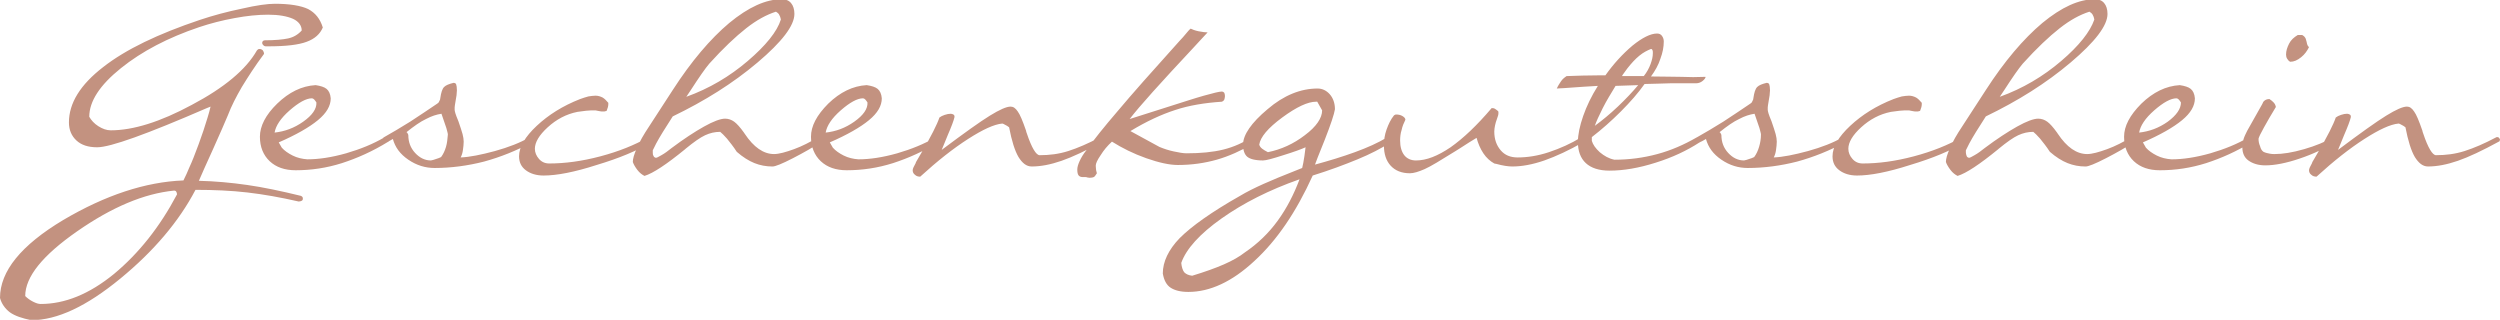 <?xml version="1.0" encoding="UTF-8" standalone="no"?>
<!-- Generator: Adobe Illustrator 27.9.0, SVG Export Plug-In . SVG Version: 6.00 Build 0)  -->

<svg
   xmlns:dc="http://purl.org/dc/elements/1.1/"
   xmlns:cc="http://creativecommons.org/ns#"
   xmlns:rdf="http://www.w3.org/1999/02/22-rdf-syntax-ns#"
   xmlns:svg="http://www.w3.org/2000/svg"
   xmlns="http://www.w3.org/2000/svg"
   xmlns:xlink="http://www.w3.org/1999/xlink"
   xmlns:sodipodi="http://sodipodi.sourceforge.net/DTD/sodipodi-0.dtd"
   xmlns:inkscape="http://www.inkscape.org/namespaces/inkscape"
   version="1.1"
   id="Ebene_1"
   x="0px"
   y="0px"
   viewBox="0 0 663.7 84.9"
   xml:space="preserve"
   sodipodi:docname="Geschenkgutschein.svg"
   width="663.7"
   height="84.9"
   inkscape:version="0.92.4 (5da689c313, 2019-01-14)"><defs
   id="defs17" /><sodipodi:namedview
   pagecolor="#ffffff"
   bordercolor="#666666"
   borderopacity="1"
   objecttolerance="10"
   gridtolerance="10"
   guidetolerance="10"
   inkscape:pageopacity="0"
   inkscape:pageshadow="2"
   inkscape:window-width="1920"
   inkscape:window-height="1017"
   id="namedview15"
   showgrid="false"
   inkscape:zoom="0.93"
   inkscape:cx="332"
   inkscape:cy="42.600002"
   inkscape:window-x="-8"
   inkscape:window-y="-8"
   inkscape:window-maximized="1"
   inkscape:current-layer="Ebene_1" />
<style
   type="text/css"
   id="style2">
	.st0{clip-path:url(#SVGID_00000087396348927404464870000006672286295938174647_);fill:#C39280;}
</style>
<g
   id="g12"
   transform="translate(-308,-57.7)">
	<defs
   id="defs5">
		<rect
   id="SVGID_1_"
   x="308"
   y="57.7"
   width="663.7"
   height="84.9" />
	</defs>
	<clipPath
   id="SVGID_00000061452353942065116400000009003660493219866497_">
		<use
   xlink:href="#SVGID_1_"
   style="overflow:visible"
   id="use7"
   x="0"
   y="0"
   width="100%"
   height="100%" />
	</clipPath>
	<path
   style="fill:#c39280"
   d="m 971.5,94.4 c -0.1,-0.2 -0.3,-0.3 -0.4,-0.3 -0.1,0 -0.2,0 -0.3,0 -0.1,0 -0.1,0.1 -0.2,0.1 -3,1.6 -5.8,2.8 -8.3,3.6 -2.5,0.8 -5,1.1 -7.6,1.1 -0.9,0 -2.1,-1.9 -3.4,-5.8 -0.1,-0.3 -0.2,-0.5 -0.2,-0.7 -0.9,-2.6 -1.6,-4.3 -2.2,-5.1 -0.6,-0.9 -1.2,-1.3 -1.9,-1.3 -1.1,0 -2.9,0.8 -5.5,2.4 -2.6,1.6 -6.8,4.6 -12.8,9.1 0.1,-0.3 0.7,-1.6 1.6,-3.9 1,-2.3 1.6,-3.9 1.8,-4.8 0,0 0,-0.1 0,-0.1 0,-0.1 0,-0.1 0,-0.1 0,-0.2 -0.1,-0.4 -0.3,-0.5 -0.2,-0.1 -0.4,-0.2 -0.7,-0.2 -0.5,0 -1,0.1 -1.6,0.3 -0.6,0.2 -1,0.4 -1.4,0.7 -0.6,1.8 -2.2,5 -4.8,9.4 -0.7,1.2 -1.1,1.9 -1.4,2.4 0,0.1 -0.1,0.1 -0.1,0.3 -0.5,0.9 -0.8,1.5 -0.8,1.9 0,0.5 0.2,0.9 0.6,1.2 0.4,0.4 0.9,0.5 1.4,0.5 4.6,-4.2 8.8,-7.5 12.7,-10 3.9,-2.5 6.9,-3.9 9.1,-4.1 0.1,0 0.2,0.1 0.3,0.1 0.8,0.4 1.3,0.7 1.5,0.9 0.7,3.6 1.5,6.2 2.5,7.9 1,1.6 2.1,2.5 3.5,2.5 2.4,0 5,-0.5 7.9,-1.5 2.9,-1 6.5,-2.7 10.9,-5.1 0.1,0 0.2,-0.1 0.2,-0.2 0,-0.1 0.1,-0.2 0.1,-0.3 0,0 0,-0.2 -0.2,-0.4 M 920.4,69 c 0,-0.2 -0.1,-0.3 -0.1,-0.4 -0.1,-0.4 -0.2,-0.8 -0.4,-1 -0.2,-0.3 -0.4,-0.4 -0.7,-0.6 H 918 c -1,0.6 -1.8,1.3 -2.3,2.3 -0.5,1 -0.8,1.9 -0.8,2.9 0,0.4 0.1,0.8 0.3,1.1 0.2,0.3 0.4,0.6 0.8,0.8 1,0 1.9,-0.4 2.9,-1.2 1,-0.8 1.6,-1.7 2.1,-2.7 -0.3,-0.2 -0.5,-0.6 -0.6,-1.2 m 7.5,25.4 c -0.1,-0.2 -0.3,-0.3 -0.4,-0.3 -0.1,0 -0.2,0 -0.3,0 -0.1,0 -0.1,0.1 -0.2,0.1 -1.7,1.2 -4.2,2.2 -7.3,3.1 -3.1,0.9 -5.7,1.3 -7.8,1.3 -0.4,0 -0.9,0 -1.3,-0.1 -0.5,-0.1 -1.1,-0.2 -1.7,-0.5 -0.4,-0.3 -0.7,-0.7 -0.9,-1.5 -0.3,-0.7 -0.4,-1.3 -0.4,-1.9 v -0.1 c 0.1,-0.4 0.5,-1.3 1.4,-2.9 0.9,-1.6 1.9,-3.4 3.2,-5.5 -0.1,-0.5 -0.3,-0.9 -0.6,-1.2 -0.3,-0.3 -0.6,-0.6 -1.1,-0.9 -0.5,0 -0.9,0.1 -1.3,0.4 -0.3,0.2 -0.5,0.6 -0.6,0.9 l -4,7.1 c -0.4,0.8 -0.8,1.6 -1,2.3 -0.2,0.7 -0.3,1.4 -0.3,2.1 0,1.5 0.5,2.7 1.6,3.5 1.1,0.8 2.6,1.3 4.5,1.3 2.5,0 5.6,-0.6 9.1,-1.8 3.6,-1.2 6.7,-2.7 9.4,-4.4 0.1,0 0.2,-0.1 0.2,-0.2 0,-0.1 0.1,-0.2 0.1,-0.3 -0.1,-0.1 -0.2,-0.3 -0.3,-0.5 m -22.1,0 c -0.1,-0.2 -0.3,-0.3 -0.4,-0.3 -0.1,0 -0.2,0 -0.3,0 -0.1,0 -0.1,0.1 -0.2,0.1 -2.9,1.7 -6.3,3.1 -10.1,4.2 -3.9,1.1 -7.3,1.6 -10.3,1.6 -1.4,-0.1 -2.7,-0.4 -3.9,-1 -1.2,-0.6 -2.2,-1.3 -2.9,-2.1 l -0.8,-1.4 c 4.6,-2 8.1,-4 10.4,-5.9 2.3,-1.9 3.4,-3.8 3.4,-5.8 -0.1,-1.2 -0.5,-2 -1.1,-2.5 -0.6,-0.5 -1.6,-0.8 -2.9,-1 -3.7,0.2 -7.1,1.9 -10.2,4.9 -3.1,3.1 -4.6,6 -4.6,8.8 0,2.7 0.9,4.9 2.6,6.5 1.7,1.6 4,2.4 6.9,2.4 4.1,0 8.2,-0.6 12.3,-1.9 4,-1.3 8.1,-3.1 12.3,-5.7 0.1,0 0.2,-0.1 0.2,-0.2 0,-0.1 0.1,-0.2 0.1,-0.3 -0.3,0 -0.4,-0.2 -0.5,-0.4 M 883.5,90 c -2.4,1.7 -4.9,2.6 -7.6,2.9 0.3,-1.8 1.6,-3.8 4,-5.9 2.4,-2.1 4.4,-3.2 5.9,-3.2 0.2,0 0.4,0.1 0.6,0.3 0.2,0.2 0.4,0.5 0.6,0.8 0,1.7 -1.2,3.4 -3.5,5.1 m -8.9,4.4 c -0.1,-0.2 -0.3,-0.3 -0.4,-0.3 -0.1,0 -0.2,0 -0.3,0 -0.1,0 -0.1,0.1 -0.2,0.1 -2,1.2 -4.1,2.3 -6.3,3.1 -2.2,0.8 -4,1.3 -5.3,1.3 -2.8,0 -5.4,-1.8 -7.8,-5.4 l -0.2,-0.3 c -1,-1.4 -1.9,-2.4 -2.6,-2.9 -0.7,-0.5 -1.5,-0.8 -2.4,-0.8 -1.2,0 -3.1,0.7 -5.6,2.1 -2.5,1.4 -5.4,3.3 -8.6,5.7 -1,0.8 -1.8,1.4 -2.7,1.9 -0.8,0.5 -1.3,0.7 -1.5,0.7 -0.3,-0.1 -0.5,-0.2 -0.6,-0.5 -0.1,-0.3 -0.2,-0.6 -0.2,-0.9 0,-0.2 0,-0.4 0,-0.5 0,-0.1 0,-0.2 0.1,-0.3 0.2,-0.4 0.5,-1 0.8,-1.6 0.9,-1.7 2.4,-4.1 4.4,-7.2 8.5,-4.1 16,-8.8 22.5,-14.3 6.5,-5.5 9.8,-9.8 9.8,-12.9 0,-1.2 -0.3,-2.2 -0.9,-2.9 -0.6,-0.7 -1.4,-1 -2.5,-1 -4.2,0 -8.8,2.1 -13.9,6.3 -5,4.2 -10.1,10.2 -15,17.8 l -6.3,9.7 c -1.4,2.1 -2.5,4 -3.2,5.7 -0.8,1.7 -1.1,2.9 -1.1,3.7 0.2,0.6 0.6,1.3 1.2,2.1 0.6,0.8 1.3,1.3 1.9,1.6 2.3,-0.7 5.9,-3.1 10.8,-7.1 l 0.1,-0.1 c 2.2,-1.8 3.9,-3 5.2,-3.6 1.3,-0.6 2.6,-0.9 4,-0.9 0.4,0.3 1,0.9 1.8,1.8 0.8,1 1.7,2.1 2.6,3.5 1.6,1.4 3.2,2.4 4.7,3 1.5,0.6 3.1,0.9 4.8,0.9 0.7,0 2.5,-0.7 5.4,-2.2 2.9,-1.5 5.4,-2.9 7.4,-4.3 0.1,0 0.2,-0.1 0.2,-0.2 0,-0.1 0.1,-0.2 0.1,-0.3 0,-0.1 -0.1,-0.3 -0.2,-0.5 M 855.2,73.9 c -4.8,4.1 -10.2,7.3 -16.3,9.5 0.2,-0.3 0.6,-0.9 1.2,-1.8 2.2,-3.4 3.8,-5.7 4.9,-7 3.7,-4.1 7,-7.2 9.8,-9.4 2.8,-2.2 5.4,-3.6 7.9,-4.4 0.3,0.2 0.6,0.4 0.8,0.7 0.2,0.3 0.4,0.8 0.5,1.4 -1.1,3.2 -4,6.9 -8.8,11 m -25.6,20.5 c -0.1,-0.2 -0.3,-0.3 -0.4,-0.3 -0.1,0 -0.2,0 -0.3,0 -0.1,0 -0.1,0 -0.2,0.1 -3.5,2 -7.7,3.7 -12.6,5 -4.9,1.3 -9.4,1.9 -13.6,1.9 -1.1,0 -2,-0.4 -2.7,-1.2 -0.7,-0.8 -1.1,-1.7 -1.1,-2.7 0,-1.7 1.1,-3.6 3.4,-5.7 2.3,-2.1 4.9,-3.5 7.9,-4.1 0.7,-0.1 1.5,-0.2 2.3,-0.3 0.8,-0.1 1.7,-0.1 2.5,-0.1 0.3,0.1 0.6,0.1 1,0.2 0.4,0.1 0.7,0.1 1,0.1 0.3,0 0.5,0 0.7,-0.1 0.2,0 0.3,-0.1 0.3,-0.2 0.1,-0.3 0.2,-0.6 0.3,-0.9 0.1,-0.3 0.1,-0.7 0.1,-1.1 -0.5,-0.6 -1,-1.1 -1.5,-1.4 -0.6,-0.3 -1.2,-0.5 -1.9,-0.5 -0.6,0 -1.2,0.1 -1.9,0.2 -0.7,0.2 -1.4,0.4 -2.2,0.7 -4.6,1.8 -8.4,4.2 -11.5,7.1 -3.1,2.9 -4.7,5.6 -4.7,8.1 0,1.6 0.6,2.8 1.8,3.7 1.2,0.9 2.8,1.4 4.7,1.4 3.5,0 8.2,-0.9 14.1,-2.8 6,-1.8 10.8,-3.8 14.4,-6 0.1,0 0.1,-0.1 0.2,-0.2 0,-0.1 0.1,-0.2 0.1,-0.3 -0.1,-0.2 -0.1,-0.4 -0.2,-0.6 m -31.6,0 c -0.1,-0.2 -0.3,-0.3 -0.4,-0.3 -0.1,0 -0.2,0 -0.3,0 -0.1,0 -0.1,0.1 -0.2,0.1 -2.4,1.4 -5.5,2.6 -9.1,3.6 -3.7,1 -6.7,1.6 -9.1,1.7 0.3,-0.6 0.5,-1.2 0.6,-2 0.1,-0.7 0.2,-1.5 0.2,-2.2 0,-0.6 -0.1,-1.2 -0.3,-2 -0.2,-0.8 -0.6,-1.9 -1.1,-3.4 -0.4,-1 -0.7,-1.7 -0.8,-2.1 -0.1,-0.4 -0.2,-0.7 -0.2,-0.9 0,-0.2 0,-0.4 0,-0.7 0,-0.3 0.1,-0.7 0.2,-1.4 0.1,-0.7 0.2,-1.3 0.3,-1.8 0,-0.5 0.1,-0.9 0.1,-1.3 0,-0.8 -0.1,-1.3 -0.2,-1.6 -0.1,-0.3 -0.4,-0.4 -0.7,-0.4 -1.2,0.3 -2,0.6 -2.5,1.1 -0.5,0.5 -0.8,1.5 -1,2.9 0,0.3 -0.1,0.6 -0.3,0.9 -0.1,0.3 -0.3,0.5 -0.5,0.6 -2.2,1.5 -4.6,3.1 -7.2,4.8 -2.6,1.6 -4.9,3 -6.9,4.1 -0.1,0 -0.1,0.1 -0.2,0.1 0,0.1 -0.1,0.2 -0.1,0.3 0,0.3 0.1,0.5 0.2,0.7 0.1,0.2 0.3,0.3 0.4,0.3 0.1,0 0.2,0 0.3,0 0.1,0 0.1,0 0.2,-0.1 0.3,-0.1 0.6,-0.3 0.8,-0.4 0.2,-0.1 0.5,-0.3 0.7,-0.4 0.6,2.2 1.9,4 4.1,5.5 2.2,1.5 4.5,2.2 7,2.2 4.4,0 8.8,-0.6 13.1,-1.7 4.4,-1.2 8.6,-2.9 12.7,-5.1 0.1,0 0.2,-0.1 0.2,-0.2 0,-0.1 0.1,-0.2 0.1,-0.3 0.1,-0.2 0.1,-0.4 -0.1,-0.6 m -23,2.3 c -0.3,1 -0.7,1.9 -1.3,2.7 -0.4,0.2 -0.9,0.4 -1.3,0.5 -0.5,0.2 -0.9,0.3 -1.4,0.4 -1.6,0 -3,-0.7 -4.2,-2 -1.2,-1.3 -1.8,-2.9 -1.8,-4.7 0,-0.2 -0.1,-0.3 -0.2,-0.5 -0.1,-0.2 -0.2,-0.3 -0.3,-0.3 2,-1.6 3.7,-2.8 5.2,-3.5 1.5,-0.8 2.8,-1.2 4.1,-1.4 0.6,1.7 1,3 1.3,3.8 0.2,0.8 0.4,1.4 0.4,1.7 0,1.2 -0.2,2.3 -0.5,3.3 M 754.3,78.1 c -2.1,0 -4.8,-0.1 -8,-0.1 1.1,-1.5 2,-3.1 2.5,-4.7 0.6,-1.6 0.9,-3.1 0.9,-4.6 0,-0.6 -0.2,-1.1 -0.5,-1.5 -0.3,-0.4 -0.7,-0.6 -1.3,-0.6 -1.7,0 -3.9,1.1 -6.5,3.2 -2.6,2.2 -5,4.8 -7.2,7.9 -0.4,0 -1,0 -1.7,0 -3,0 -5.8,0.1 -8.6,0.2 -0.6,0.4 -1.1,0.8 -1.5,1.4 -0.4,0.6 -0.8,1.2 -1.1,1.9 0.4,0 1,-0.1 1.8,-0.1 4.1,-0.3 7.1,-0.5 9.1,-0.6 -1.7,2.7 -3,5.4 -3.9,8 -0.9,2.6 -1.4,4.9 -1.4,6.9 0,2.4 0.7,4.3 2.1,5.6 1.4,1.3 3.5,2 6.3,2 3.7,0 7.8,-0.7 12.2,-2.1 4.5,-1.4 8.3,-3.2 11.7,-5.4 0.1,0 0.2,-0.1 0.2,-0.2 0,-0.1 0.1,-0.2 0.1,-0.3 0,-0.3 -0.1,-0.5 -0.2,-0.6 -0.1,-0.2 -0.3,-0.3 -0.4,-0.3 -0.1,0 -0.2,0 -0.3,0 -0.1,0 -0.1,0.1 -0.2,0.1 -3.3,1.9 -6.7,3.4 -10.4,4.4 -3.7,1 -7.5,1.5 -11.4,1.5 -1.5,-0.3 -2.7,-1 -3.9,-2 -1.1,-1 -1.8,-2 -2.1,-3 0,-0.3 0,-0.5 0,-0.6 0,-0.1 0,-0.3 0,-0.4 2.6,-2 5.2,-4.3 7.7,-6.8 2.5,-2.5 4.6,-4.9 6.3,-7.3 2.7,-0.1 5.1,-0.1 7.2,-0.2 2.1,0 4.3,0 6.6,0 0.5,0 1.1,-0.2 1.6,-0.6 0.5,-0.4 0.8,-0.8 0.8,-1.1 -2.2,0.1 -4.4,0.1 -6.5,0 m -8.1,-3.4 c -0.4,1.1 -1,2.2 -1.8,3.2 -0.6,0 -1.4,0 -2.2,0 -0.8,0 -2,0 -3.6,0 0.1,-0.2 0.3,-0.5 0.6,-0.9 0.3,-0.4 0.6,-0.8 0.8,-1.1 1.1,-1.4 2.1,-2.5 3.2,-3.4 1.1,-0.9 2.1,-1.4 3.1,-1.8 0.2,0 0.3,0.1 0.4,0.3 0.1,0.2 0.1,0.5 0.1,0.8 0,0.9 -0.2,1.8 -0.6,2.9 M 737.5,86 c -2.1,2 -4.2,3.7 -6.1,5.1 0.4,-1.2 1.1,-2.7 2.1,-4.7 1,-2 2.2,-3.9 3.4,-5.9 l 6,-0.2 c -1.5,1.8 -3.3,3.7 -5.4,5.7 m -8.9,8.4 c -0.1,-0.2 -0.3,-0.3 -0.4,-0.3 -0.1,0 -0.2,0 -0.3,0 -0.1,0 -0.1,0 -0.2,0.1 -2.6,1.6 -5.5,2.9 -8.5,3.9 -3,1 -5.8,1.4 -8.3,1.4 -1.9,0 -3.4,-0.6 -4.5,-1.9 -1.1,-1.3 -1.7,-2.9 -1.7,-5 0,-0.5 0.1,-1.1 0.2,-1.6 0.1,-0.6 0.3,-1.1 0.5,-1.7 0.1,-0.3 0.2,-0.6 0.3,-0.9 0.1,-0.3 0.1,-0.5 0.1,-0.7 0,-0.1 0,-0.1 0,-0.2 0,-0.1 0,-0.2 -0.1,-0.3 -0.2,-0.2 -0.5,-0.4 -0.8,-0.6 -0.3,-0.2 -0.6,-0.2 -0.9,-0.2 -3.9,4.6 -7.5,8 -10.9,10.4 -3.4,2.3 -6.4,3.5 -9.2,3.5 -1.3,0 -2.4,-0.5 -3.1,-1.4 -0.7,-0.9 -1.1,-2.2 -1.1,-3.9 0,-0.9 0.1,-1.9 0.4,-2.8 0.2,-1 0.6,-1.9 1,-2.7 0,-0.4 -0.3,-0.7 -0.8,-1 -0.5,-0.3 -1.1,-0.4 -1.6,-0.4 -0.1,0 -0.3,0 -0.4,0.1 -0.1,0.1 -0.2,0.1 -0.2,0.1 -0.9,1.1 -1.5,2.4 -2,3.8 -0.5,1.4 -0.7,2.8 -0.7,4.2 0,2.3 0.6,4.1 1.8,5.4 1.2,1.3 2.9,2 5.1,2 1,0 2.3,-0.4 3.9,-1.1 1.6,-0.7 4.2,-2.3 7.9,-4.6 0.4,-0.2 0.9,-0.6 1.6,-1 1.7,-1.1 3.1,-2 4.3,-2.7 0.4,1.5 1,2.9 1.8,4.1 0.8,1.2 1.8,2.1 2.9,2.7 0.1,0 0.2,0.1 0.5,0.1 1.8,0.5 3.2,0.7 4.3,0.7 2.5,0 5.3,-0.5 8.5,-1.6 3.1,-1.1 6.6,-2.7 10.4,-4.9 0.1,0 0.2,-0.1 0.2,-0.2 0,-0.1 0.1,-0.2 0.1,-0.3 0,-0.1 0,-0.3 -0.1,-0.5 m -51.5,0 c -0.1,-0.2 -0.3,-0.3 -0.4,-0.3 -0.1,0 -0.2,0 -0.3,0 -0.1,0 -0.1,0.1 -0.2,0.1 -2.3,1.4 -5.2,2.7 -8.5,3.9 -3.3,1.2 -6.9,2.3 -10.6,3.3 0.1,-0.4 1,-2.6 2.6,-6.6 1.6,-4.1 2.5,-6.8 2.7,-8.1 0,-1.6 -0.5,-3 -1.4,-4 -0.9,-1 -2,-1.5 -3.2,-1.5 -4.5,0 -9,1.8 -13.3,5.5 -4.3,3.6 -6.5,6.8 -6.5,9.4 0,1.5 0.4,2.6 1.1,3.2 0.7,0.6 2.1,1 4.2,1 0.8,0 2.6,-0.5 5.4,-1.4 2.9,-0.9 4.8,-1.6 5.9,-2.1 0,0.2 -0.1,0.9 -0.3,2.3 -0.2,1.4 -0.4,2.4 -0.6,3.2 -0.4,0.2 -1.1,0.4 -2,0.8 -6.1,2.4 -11,4.5 -14.5,6.6 -7.6,4.3 -12.9,8.1 -16,11.2 -3,3.1 -4.5,6.3 -4.5,9.4 0.3,1.8 1,3.1 2.1,3.8 1.1,0.7 2.6,1.1 4.7,1.1 5.7,0 11.6,-2.7 17.5,-8.2 6,-5.5 11.1,-13 15.5,-22.7 4.5,-1.4 8.5,-2.9 11.9,-4.3 3.4,-1.4 6.3,-2.9 8.6,-4.4 0.1,0 0.2,-0.1 0.2,-0.2 0,-0.1 0.1,-0.2 0.1,-0.3 0,-0.3 -0.1,-0.5 -0.2,-0.7 m -22.7,-0.8 c -3,2.3 -6.3,3.8 -9.8,4.5 -0.6,-0.3 -1.1,-0.6 -1.5,-0.9 -0.4,-0.3 -0.7,-0.7 -0.8,-1.1 0.3,-2 2.3,-4.4 6.1,-7.2 3.8,-2.8 6.8,-4.2 9,-4.2 h 0.3 L 659,87 c 0,2 -1.5,4.3 -4.6,6.6 m -7.2,22.7 c -2.4,3.3 -5.3,6.1 -8.7,8.4 -1.4,1.1 -3.3,2.2 -5.6,3.2 -2.3,1 -5.1,2 -8.4,3 -0.9,-0.1 -1.6,-0.4 -2.1,-0.9 -0.4,-0.5 -0.7,-1.4 -0.8,-2.5 1.3,-3.7 4.9,-7.7 10.7,-11.8 5.8,-4.1 12.7,-7.6 20.7,-10.4 -1.5,4 -3.4,7.7 -5.8,11 M 641,94.4 c -0.1,-0.2 -0.3,-0.3 -0.4,-0.3 -0.1,0 -0.2,0 -0.3,0 -0.1,0 -0.1,0.1 -0.2,0.1 -2.1,1.4 -4.5,2.5 -7.3,3.2 -2.8,0.7 -6.1,1 -9.8,1 -0.9,0 -2,-0.2 -3.4,-0.5 -1.4,-0.3 -2.6,-0.7 -3.8,-1.2 l -7.7,-4.2 c 4.3,-2.6 8.2,-4.4 11.9,-5.6 3.6,-1.2 7.8,-1.9 12.4,-2.2 0.2,-0.1 0.4,-0.2 0.6,-0.5 0.1,-0.3 0.2,-0.6 0.2,-1 0,-0.4 -0.1,-0.7 -0.2,-0.9 -0.2,-0.2 -0.4,-0.3 -0.6,-0.3 -0.7,0 -2.3,0.4 -4.8,1.1 -2.5,0.7 -5.5,1.7 -9,2.8 l -10.7,3.4 c 2.6,-3.4 8.3,-9.7 16.9,-18.9 1.7,-1.9 3,-3.2 3.8,-4.1 -0.6,0 -1.3,-0.1 -2.4,-0.3 -1,-0.2 -1.7,-0.5 -2.1,-0.7 -0.4,0.3 -0.8,0.8 -1.3,1.4 -0.5,0.6 -1,1.2 -1.6,1.8 -7.3,8.1 -12.8,14.3 -16.4,18.6 -3.7,4.3 -6.5,7.8 -8.4,10.5 -0.8,1 -1.4,2 -1.8,2.9 -0.4,0.9 -0.6,1.6 -0.6,2.2 0,0.7 0.1,1.2 0.3,1.5 0.2,0.3 0.6,0.5 1,0.5 0.8,0 1.2,0 1.3,0.1 0.1,0 0.4,0.1 0.7,0.1 0.5,0 0.9,-0.1 1.1,-0.2 0.2,-0.1 0.5,-0.5 0.8,-1 -0.1,-0.3 -0.1,-0.5 -0.2,-0.8 0,-0.3 -0.1,-0.7 -0.1,-1.2 0,-0.6 0.4,-1.5 1.3,-2.8 0.8,-1.3 1.8,-2.5 3,-3.6 2.7,1.7 5.7,3.2 9.1,4.4 3.4,1.2 6.2,1.8 8.4,1.8 3.7,0 7.1,-0.5 10.3,-1.4 3.2,-0.9 6.5,-2.4 9.8,-4.3 0.1,0 0.2,-0.1 0.2,-0.2 0,-0.1 0.1,-0.2 0.1,-0.3 0.1,-0.5 0,-0.7 -0.1,-0.9 m -40.2,0 c -0.1,-0.2 -0.3,-0.3 -0.4,-0.3 -0.1,0 -0.2,0 -0.3,0 -0.1,0 -0.1,0.1 -0.2,0.1 -3,1.6 -5.8,2.8 -8.3,3.6 -2.5,0.8 -5,1.1 -7.6,1.1 -0.9,0 -2.1,-1.9 -3.4,-5.8 -0.1,-0.3 -0.2,-0.5 -0.2,-0.7 -0.9,-2.6 -1.6,-4.3 -2.2,-5.1 -0.6,-0.9 -1.2,-1.3 -1.9,-1.3 -1.1,0 -2.9,0.8 -5.5,2.4 -2.6,1.6 -6.8,4.6 -12.8,9.1 0.1,-0.3 0.7,-1.6 1.6,-3.9 1,-2.3 1.6,-3.9 1.8,-4.8 0,0 0,-0.1 0,-0.1 0,-0.1 0,-0.1 0,-0.1 0,-0.2 -0.1,-0.4 -0.3,-0.5 -0.2,-0.1 -0.4,-0.2 -0.7,-0.2 -0.5,0 -1,0.1 -1.6,0.3 -0.6,0.2 -1,0.4 -1.4,0.7 -0.6,1.8 -2.2,5 -4.8,9.4 -0.7,1.2 -1.1,1.9 -1.4,2.4 0,0.1 -0.1,0.1 -0.1,0.3 -0.5,0.9 -0.8,1.5 -0.8,1.9 0,0.5 0.2,0.9 0.6,1.2 0.4,0.4 0.9,0.5 1.4,0.5 4.6,-4.2 8.8,-7.5 12.7,-10 3.9,-2.5 6.9,-3.9 9.1,-4.1 0.1,0 0.2,0.1 0.3,0.1 0.8,0.4 1.3,0.7 1.5,0.9 0.7,3.6 1.5,6.2 2.5,7.9 1,1.6 2.1,2.5 3.5,2.5 2.4,0 5,-0.5 7.9,-1.5 2.9,-1 6.5,-2.7 10.9,-5.1 0.1,0 0.2,-0.1 0.2,-0.2 0,-0.1 0.1,-0.2 0.1,-0.3 0,0 -0.1,-0.2 -0.2,-0.4 m -43.6,0 c -0.1,-0.2 -0.3,-0.3 -0.4,-0.3 -0.1,0 -0.2,0 -0.3,0 -0.1,0 -0.1,0.1 -0.2,0.1 -2.9,1.7 -6.3,3.1 -10.1,4.2 -3.9,1.1 -7.3,1.6 -10.3,1.6 -1.4,-0.1 -2.7,-0.4 -3.9,-1 -1.2,-0.6 -2.2,-1.3 -2.9,-2.1 l -0.8,-1.4 c 4.6,-2 8.1,-4 10.4,-5.9 2.3,-1.9 3.4,-3.8 3.4,-5.8 -0.1,-1.2 -0.5,-2 -1.1,-2.5 -0.6,-0.5 -1.6,-0.8 -2.9,-1 -3.7,0.2 -7.1,1.9 -10.2,4.9 -3.1,3.1 -4.6,6 -4.6,8.8 0,2.7 0.9,4.9 2.6,6.5 1.7,1.6 4,2.4 6.9,2.4 4.1,0 8.2,-0.6 12.3,-1.9 4,-1.3 8.1,-3.1 12.3,-5.7 0.1,0 0.2,-0.1 0.2,-0.2 0,-0.1 0.1,-0.2 0.1,-0.3 -0.3,0 -0.4,-0.2 -0.5,-0.4 M 534.8,90 c -2.4,1.7 -4.9,2.6 -7.6,2.9 0.3,-1.8 1.6,-3.8 4,-5.9 2.4,-2.1 4.4,-3.2 5.9,-3.2 0.2,0 0.4,0.1 0.6,0.3 0.2,0.2 0.4,0.5 0.6,0.8 0.1,1.7 -1.1,3.4 -3.5,5.1 m -8.8,4.4 c -0.1,-0.2 -0.3,-0.3 -0.4,-0.3 -0.1,0 -0.2,0 -0.3,0 -0.1,0 -0.1,0.1 -0.2,0.1 -2,1.2 -4.1,2.3 -6.3,3.1 -2.2,0.8 -4,1.3 -5.3,1.3 -2.8,0 -5.4,-1.8 -7.8,-5.4 l -0.2,-0.3 c -1,-1.4 -1.9,-2.4 -2.6,-2.9 -0.7,-0.5 -1.5,-0.8 -2.4,-0.8 -1.2,0 -3.1,0.7 -5.6,2.1 -2.5,1.4 -5.4,3.3 -8.6,5.7 -1,0.8 -1.8,1.4 -2.7,1.9 -0.8,0.5 -1.3,0.7 -1.5,0.7 -0.3,-0.1 -0.5,-0.2 -0.6,-0.5 -0.2,-0.3 -0.2,-0.6 -0.2,-0.9 0,-0.2 0,-0.4 0,-0.5 0,-0.1 0,-0.2 0.1,-0.3 0.2,-0.4 0.5,-1 0.8,-1.6 0.9,-1.7 2.4,-4.1 4.4,-7.2 8.5,-4.1 16,-8.8 22.5,-14.3 6.5,-5.5 9.8,-9.8 9.8,-12.9 0,-1.2 -0.3,-2.2 -0.9,-2.9 -0.6,-0.7 -1.4,-1 -2.5,-1 -4.2,0 -8.8,2.1 -13.9,6.3 -5,4.2 -10.1,10.2 -15,17.8 l -6.3,9.7 c -1.4,2.1 -2.5,4 -3.2,5.7 -0.8,1.7 -1.1,2.9 -1.1,3.7 0.2,0.6 0.6,1.3 1.2,2.1 0.6,0.8 1.3,1.3 1.9,1.6 2.3,-0.7 5.9,-3.1 10.8,-7.1 l 0.1,-0.1 c 2.2,-1.8 3.9,-3 5.2,-3.6 1.3,-0.6 2.6,-0.9 4,-0.9 0.4,0.3 1,0.9 1.8,1.8 0.8,1 1.7,2.1 2.6,3.5 1.6,1.4 3.2,2.4 4.7,3 1.5,0.6 3.1,0.9 4.8,0.9 0.7,0 2.5,-0.7 5.4,-2.2 2.9,-1.5 5.4,-2.9 7.4,-4.3 0.1,0 0.2,-0.1 0.2,-0.2 0,-0.1 0.1,-0.2 0.1,-0.3 -0.1,-0.1 -0.1,-0.3 -0.2,-0.5 M 506.5,73.9 c -4.8,4.1 -10.2,7.3 -16.3,9.5 0.2,-0.3 0.6,-0.9 1.2,-1.8 2.2,-3.4 3.8,-5.7 4.9,-7 3.7,-4.1 7,-7.2 9.8,-9.4 2.8,-2.2 5.4,-3.6 7.9,-4.4 0.3,0.2 0.6,0.4 0.8,0.7 0.2,0.3 0.4,0.8 0.5,1.4 -1,3.2 -4,6.9 -8.8,11 m -25.6,20.5 c -0.1,-0.2 -0.3,-0.3 -0.4,-0.3 -0.1,0 -0.2,0 -0.3,0 -0.1,0 -0.1,0 -0.2,0.1 -3.5,2 -7.7,3.7 -12.6,5 -4.9,1.3 -9.4,1.9 -13.6,1.9 -1.1,0 -2,-0.4 -2.7,-1.2 -0.7,-0.8 -1.1,-1.7 -1.1,-2.7 0,-1.7 1.1,-3.6 3.4,-5.7 2.3,-2.1 4.9,-3.5 7.9,-4.1 0.7,-0.1 1.5,-0.2 2.3,-0.3 0.8,-0.1 1.7,-0.1 2.5,-0.1 0.3,0.1 0.6,0.1 1,0.2 0.4,0.1 0.7,0.1 1,0.1 0.3,0 0.5,0 0.7,-0.1 0.2,0 0.3,-0.1 0.3,-0.2 0.1,-0.3 0.2,-0.6 0.3,-0.9 0.1,-0.3 0.1,-0.7 0.1,-1.1 -0.5,-0.6 -1,-1.1 -1.5,-1.4 -0.6,-0.3 -1.2,-0.5 -1.9,-0.5 -0.6,0 -1.2,0.1 -1.9,0.2 -0.7,0.2 -1.4,0.4 -2.2,0.7 -4.6,1.8 -8.4,4.2 -11.5,7.1 -3.1,2.9 -4.7,5.6 -4.7,8.1 0,1.6 0.6,2.8 1.8,3.7 1.2,0.9 2.8,1.4 4.7,1.4 3.5,0 8.2,-0.9 14.1,-2.8 6,-1.8 10.8,-3.8 14.4,-6 0.1,0 0.1,-0.1 0.2,-0.2 0,-0.1 0.1,-0.2 0.1,-0.3 0,-0.2 -0.1,-0.4 -0.2,-0.6 m -31.5,0 c -0.1,-0.2 -0.3,-0.3 -0.4,-0.3 -0.1,0 -0.2,0 -0.3,0 -0.1,0 -0.1,0.1 -0.2,0.1 -2.4,1.4 -5.5,2.6 -9.1,3.6 -3.7,1 -6.7,1.6 -9.1,1.7 0.3,-0.6 0.5,-1.2 0.6,-2 0.1,-0.7 0.2,-1.5 0.2,-2.2 0,-0.6 -0.1,-1.2 -0.3,-2 -0.2,-0.8 -0.6,-1.9 -1.1,-3.4 -0.4,-1 -0.7,-1.7 -0.8,-2.1 -0.1,-0.4 -0.2,-0.7 -0.2,-0.9 0,-0.2 0,-0.4 0,-0.7 0,-0.3 0.1,-0.7 0.2,-1.4 0.1,-0.7 0.2,-1.3 0.3,-1.8 0,-0.5 0.1,-0.9 0.1,-1.3 0,-0.8 -0.1,-1.3 -0.2,-1.6 -0.1,-0.3 -0.4,-0.4 -0.7,-0.4 -1.2,0.3 -2,0.6 -2.5,1.1 -0.5,0.5 -0.8,1.5 -1,2.9 0,0.3 -0.1,0.6 -0.3,0.9 -0.1,0.3 -0.3,0.5 -0.5,0.6 -2.2,1.5 -4.6,3.1 -7.2,4.8 -2.6,1.6 -4.9,3 -6.9,4.1 -0.1,0 -0.1,0.1 -0.2,0.1 0,0.1 -0.1,0.2 -0.1,0.3 0,0.3 0.1,0.5 0.2,0.7 0.1,0.2 0.3,0.3 0.4,0.3 0.1,0 0.2,0 0.3,0 0.1,0 0.1,0 0.2,-0.1 0.3,-0.1 0.6,-0.3 0.8,-0.4 0.2,-0.1 0.5,-0.3 0.7,-0.4 0.6,2.2 1.9,4 4.1,5.5 2.2,1.5 4.5,2.2 7,2.2 4.4,0 8.8,-0.6 13.1,-1.7 4.4,-1.2 8.6,-2.9 12.7,-5.1 0.1,0 0.2,-0.1 0.2,-0.2 0,-0.1 0.1,-0.2 0.1,-0.3 0.1,-0.2 0,-0.4 -0.1,-0.6 m -23,2.3 c -0.3,1 -0.7,1.9 -1.3,2.7 -0.4,0.2 -0.9,0.4 -1.3,0.5 -0.5,0.2 -0.9,0.3 -1.4,0.4 -1.6,0 -3,-0.7 -4.2,-2 -1.2,-1.3 -1.8,-2.9 -1.8,-4.7 0,-0.2 -0.1,-0.3 -0.2,-0.5 -0.1,-0.2 -0.2,-0.3 -0.3,-0.3 2,-1.6 3.7,-2.8 5.2,-3.5 1.5,-0.8 2.8,-1.2 4.1,-1.4 0.6,1.7 1,3 1.3,3.8 0.2,0.8 0.4,1.4 0.4,1.7 -0.1,1.2 -0.2,2.3 -0.5,3.3 m -15.5,-2.3 c -0.1,-0.2 -0.3,-0.3 -0.4,-0.3 -0.1,0 -0.2,0 -0.3,0 -0.1,0 -0.1,0.1 -0.2,0.1 -2.9,1.7 -6.3,3.1 -10.1,4.2 -3.9,1.1 -7.3,1.6 -10.3,1.6 -1.4,-0.1 -2.7,-0.4 -3.9,-1 -1.2,-0.6 -2.2,-1.3 -2.9,-2.1 L 382,95.5 c 4.6,-2 8.1,-4 10.4,-5.9 2.3,-1.9 3.4,-3.8 3.4,-5.8 -0.1,-1.2 -0.5,-2 -1.1,-2.5 -0.6,-0.5 -1.6,-0.8 -2.9,-1 -3.7,0.2 -7.1,1.9 -10.2,4.9 -3.1,3 -4.6,6 -4.6,8.8 0,2.7 0.9,4.9 2.6,6.5 1.7,1.6 4,2.4 6.9,2.4 4.1,0 8.2,-0.6 12.3,-1.9 4,-1.3 8.1,-3.1 12.3,-5.7 0.1,0 0.2,-0.1 0.2,-0.2 0,-0.1 0.1,-0.2 0.1,-0.3 -0.3,0 -0.4,-0.2 -0.5,-0.4 M 388.5,90 c -2.4,1.7 -4.9,2.6 -7.6,2.9 0.3,-1.8 1.6,-3.8 4,-5.9 2.4,-2.1 4.4,-3.2 5.9,-3.2 0.2,0 0.4,0.1 0.6,0.3 0.2,0.2 0.4,0.5 0.6,0.8 0.1,1.7 -1.1,3.4 -3.5,5.1 m 1.3,-29.9 c -1.9,-0.9 -4.9,-1.4 -8.8,-1.4 -2,0 -4.9,0.4 -8.8,1.3 -3.9,0.8 -7.6,1.8 -11.2,3 -11,3.7 -19.6,7.8 -25.6,12.5 -6.1,4.7 -9.1,9.6 -9.1,14.7 0,2 0.7,3.6 2,4.8 1.3,1.2 3.1,1.8 5.5,1.8 3.5,0 13.2,-3.5 29.1,-10.4 l 1,-0.4 c -0.4,1.8 -1.1,3.9 -1.9,6.4 -0.8,2.4 -1.7,4.8 -2.6,7.1 -0.4,0.9 -0.7,1.8 -1.2,2.8 -0.4,1 -0.9,2.1 -1.5,3.3 -10.1,0.4 -20.7,3.9 -31.9,10.5 -11.2,6.7 -16.8,13.6 -16.8,20.7 0.4,1.5 1.3,2.8 2.6,3.8 1.4,1 3.3,1.6 5.7,2.1 6.9,0 14.7,-3.7 23.6,-11 8.9,-7.3 15.6,-15.2 20,-23.6 4.9,0 9.5,0.2 13.8,0.7 4.3,0.5 8.8,1.3 13.6,2.4 0.3,0 0.6,-0.1 0.8,-0.2 0.2,-0.1 0.3,-0.3 0.3,-0.5 0,-0.2 0,-0.3 -0.1,-0.5 -0.1,-0.1 -0.2,-0.2 -0.4,-0.3 -5.3,-1.3 -10.1,-2.3 -14.3,-2.9 -4.2,-0.6 -8.5,-1 -12.8,-1.1 0.7,-1.7 2,-4.5 3.8,-8.5 1.8,-4 3.1,-7 3.9,-8.9 0.9,-2.4 2.2,-4.9 3.7,-7.5 1.6,-2.6 3.5,-5.6 5.9,-8.8 0,-0.3 -0.1,-0.6 -0.3,-0.9 -0.2,-0.2 -0.5,-0.4 -0.9,-0.4 -0.1,0 -0.2,0 -0.4,0.1 -0.1,0.1 -0.2,0.2 -0.3,0.3 -2.9,5.1 -8.7,9.9 -17.2,14.4 -8.5,4.6 -15.7,6.8 -21.6,6.8 -1.1,0 -2.2,-0.4 -3.3,-1.1 -1.1,-0.7 -1.9,-1.6 -2.4,-2.5 0,-4.1 2.8,-8.4 8.4,-12.9 5.6,-4.5 12.5,-8.1 20.8,-10.9 3,-1 6.1,-1.8 9.4,-2.4 3.2,-0.6 6.2,-0.9 8.9,-0.9 2.8,0 5,0.4 6.6,1.1 1.5,0.7 2.3,1.8 2.3,3.1 -1,1.1 -2.2,1.8 -3.6,2.1 -1.4,0.3 -3.5,0.5 -6.2,0.5 -0.2,0 -0.4,0.1 -0.5,0.2 -0.1,0.1 -0.2,0.3 -0.2,0.5 0,0.2 0.1,0.4 0.3,0.6 0.2,0.2 0.4,0.3 0.6,0.3 h 0.8 c 4.6,0 8,-0.4 10.1,-1.2 2.2,-0.8 3.6,-2.1 4.3,-3.8 -0.7,-2.3 -2,-3.9 -3.9,-4.9 m -51.5,70.3 c -6.6,5.4 -13.1,8 -19.5,8 -0.6,0 -1.2,-0.2 -2,-0.6 -0.8,-0.4 -1.5,-0.9 -2.1,-1.5 0,-5.1 4.6,-10.8 13.8,-17.2 9.2,-6.4 17.7,-10 25.7,-10.8 0.3,0 0.5,0.1 0.6,0.3 0.1,0.2 0.2,0.4 0.2,0.7 -4.6,8.7 -10.2,15.7 -16.7,21.1"
   clip-path="url(#SVGID_00000061452353942065116400000009003660493219866497_)"
   id="path10"
   inkscape:connector-curvature="0" />
</g>
</svg>